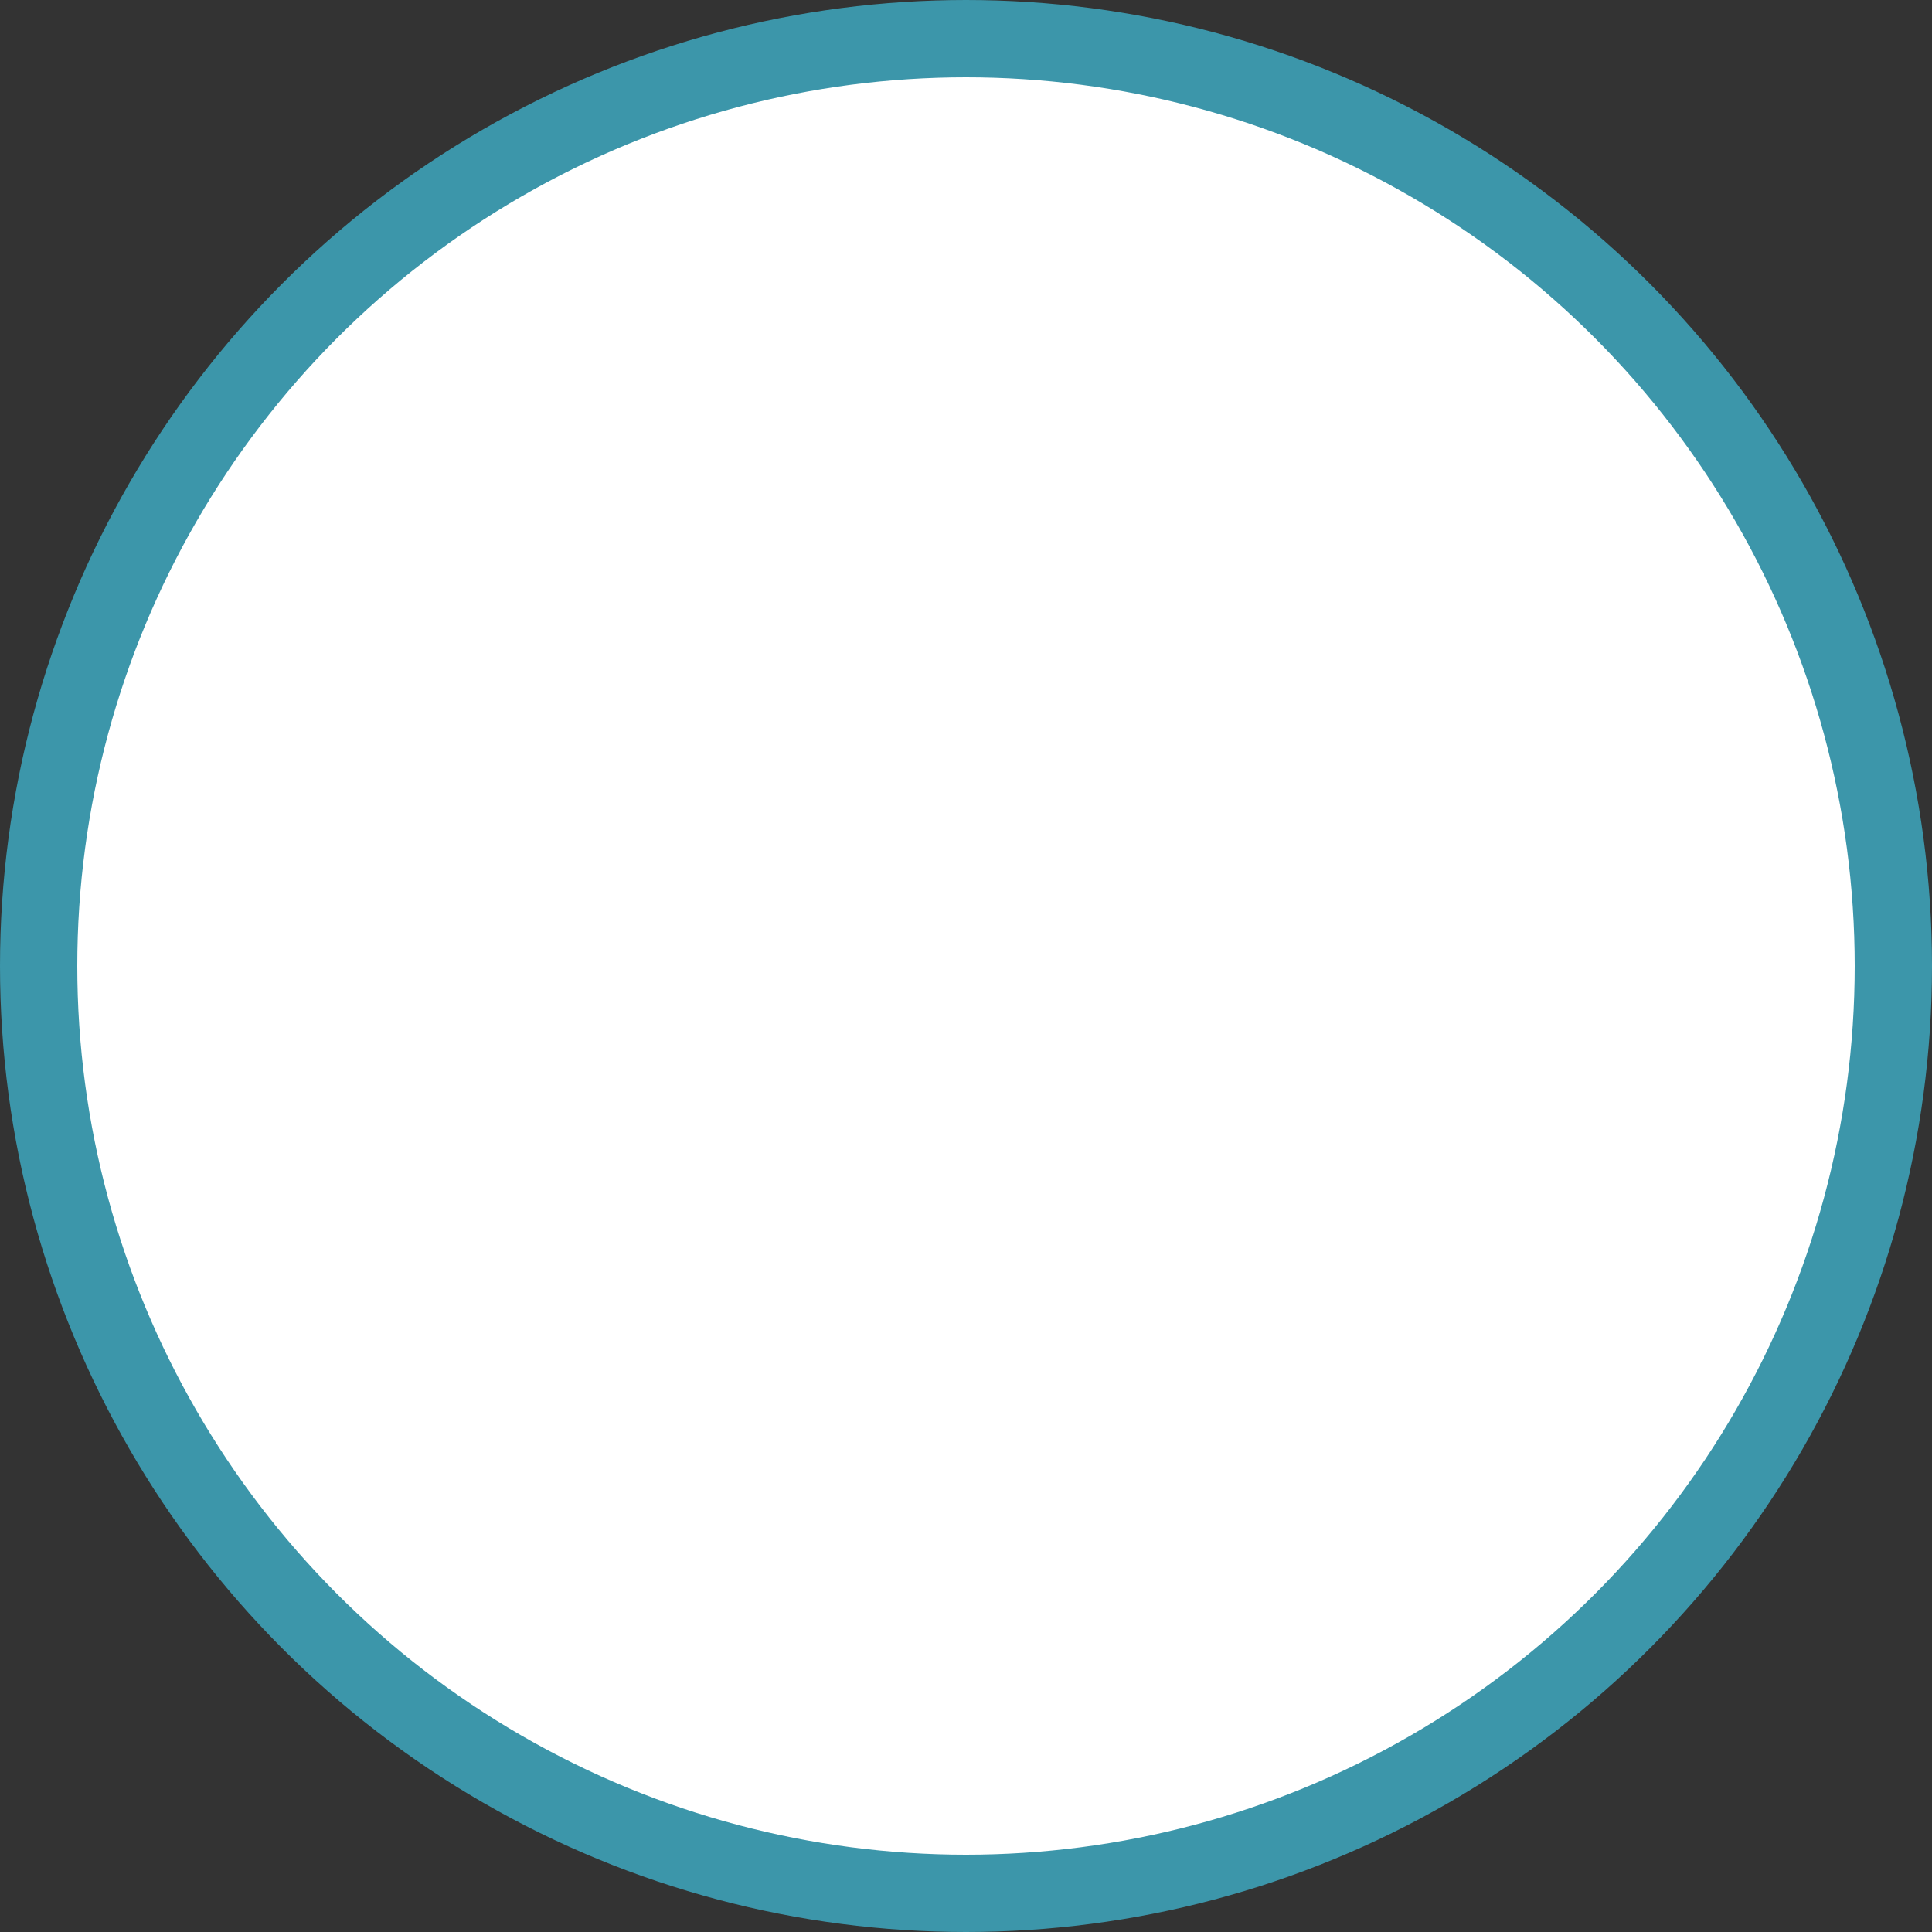 <?xml version="1.0" encoding="utf-8"?>
<svg xmlns="http://www.w3.org/2000/svg" fill="none" height="100%" overflow="visible" preserveAspectRatio="none" style="display: block;" viewBox="0 0 100 100" width="100%">
<rect x="0" y="0" width="100" height="100" fill="#333333" stroke="none"/>
<g id="Group 2611080">
<circle cx="50" cy="50" fill="white" id="Ellipse 49" r="48" stroke="#3C96AA" stroke-width="4"/>
</g>
</svg>
